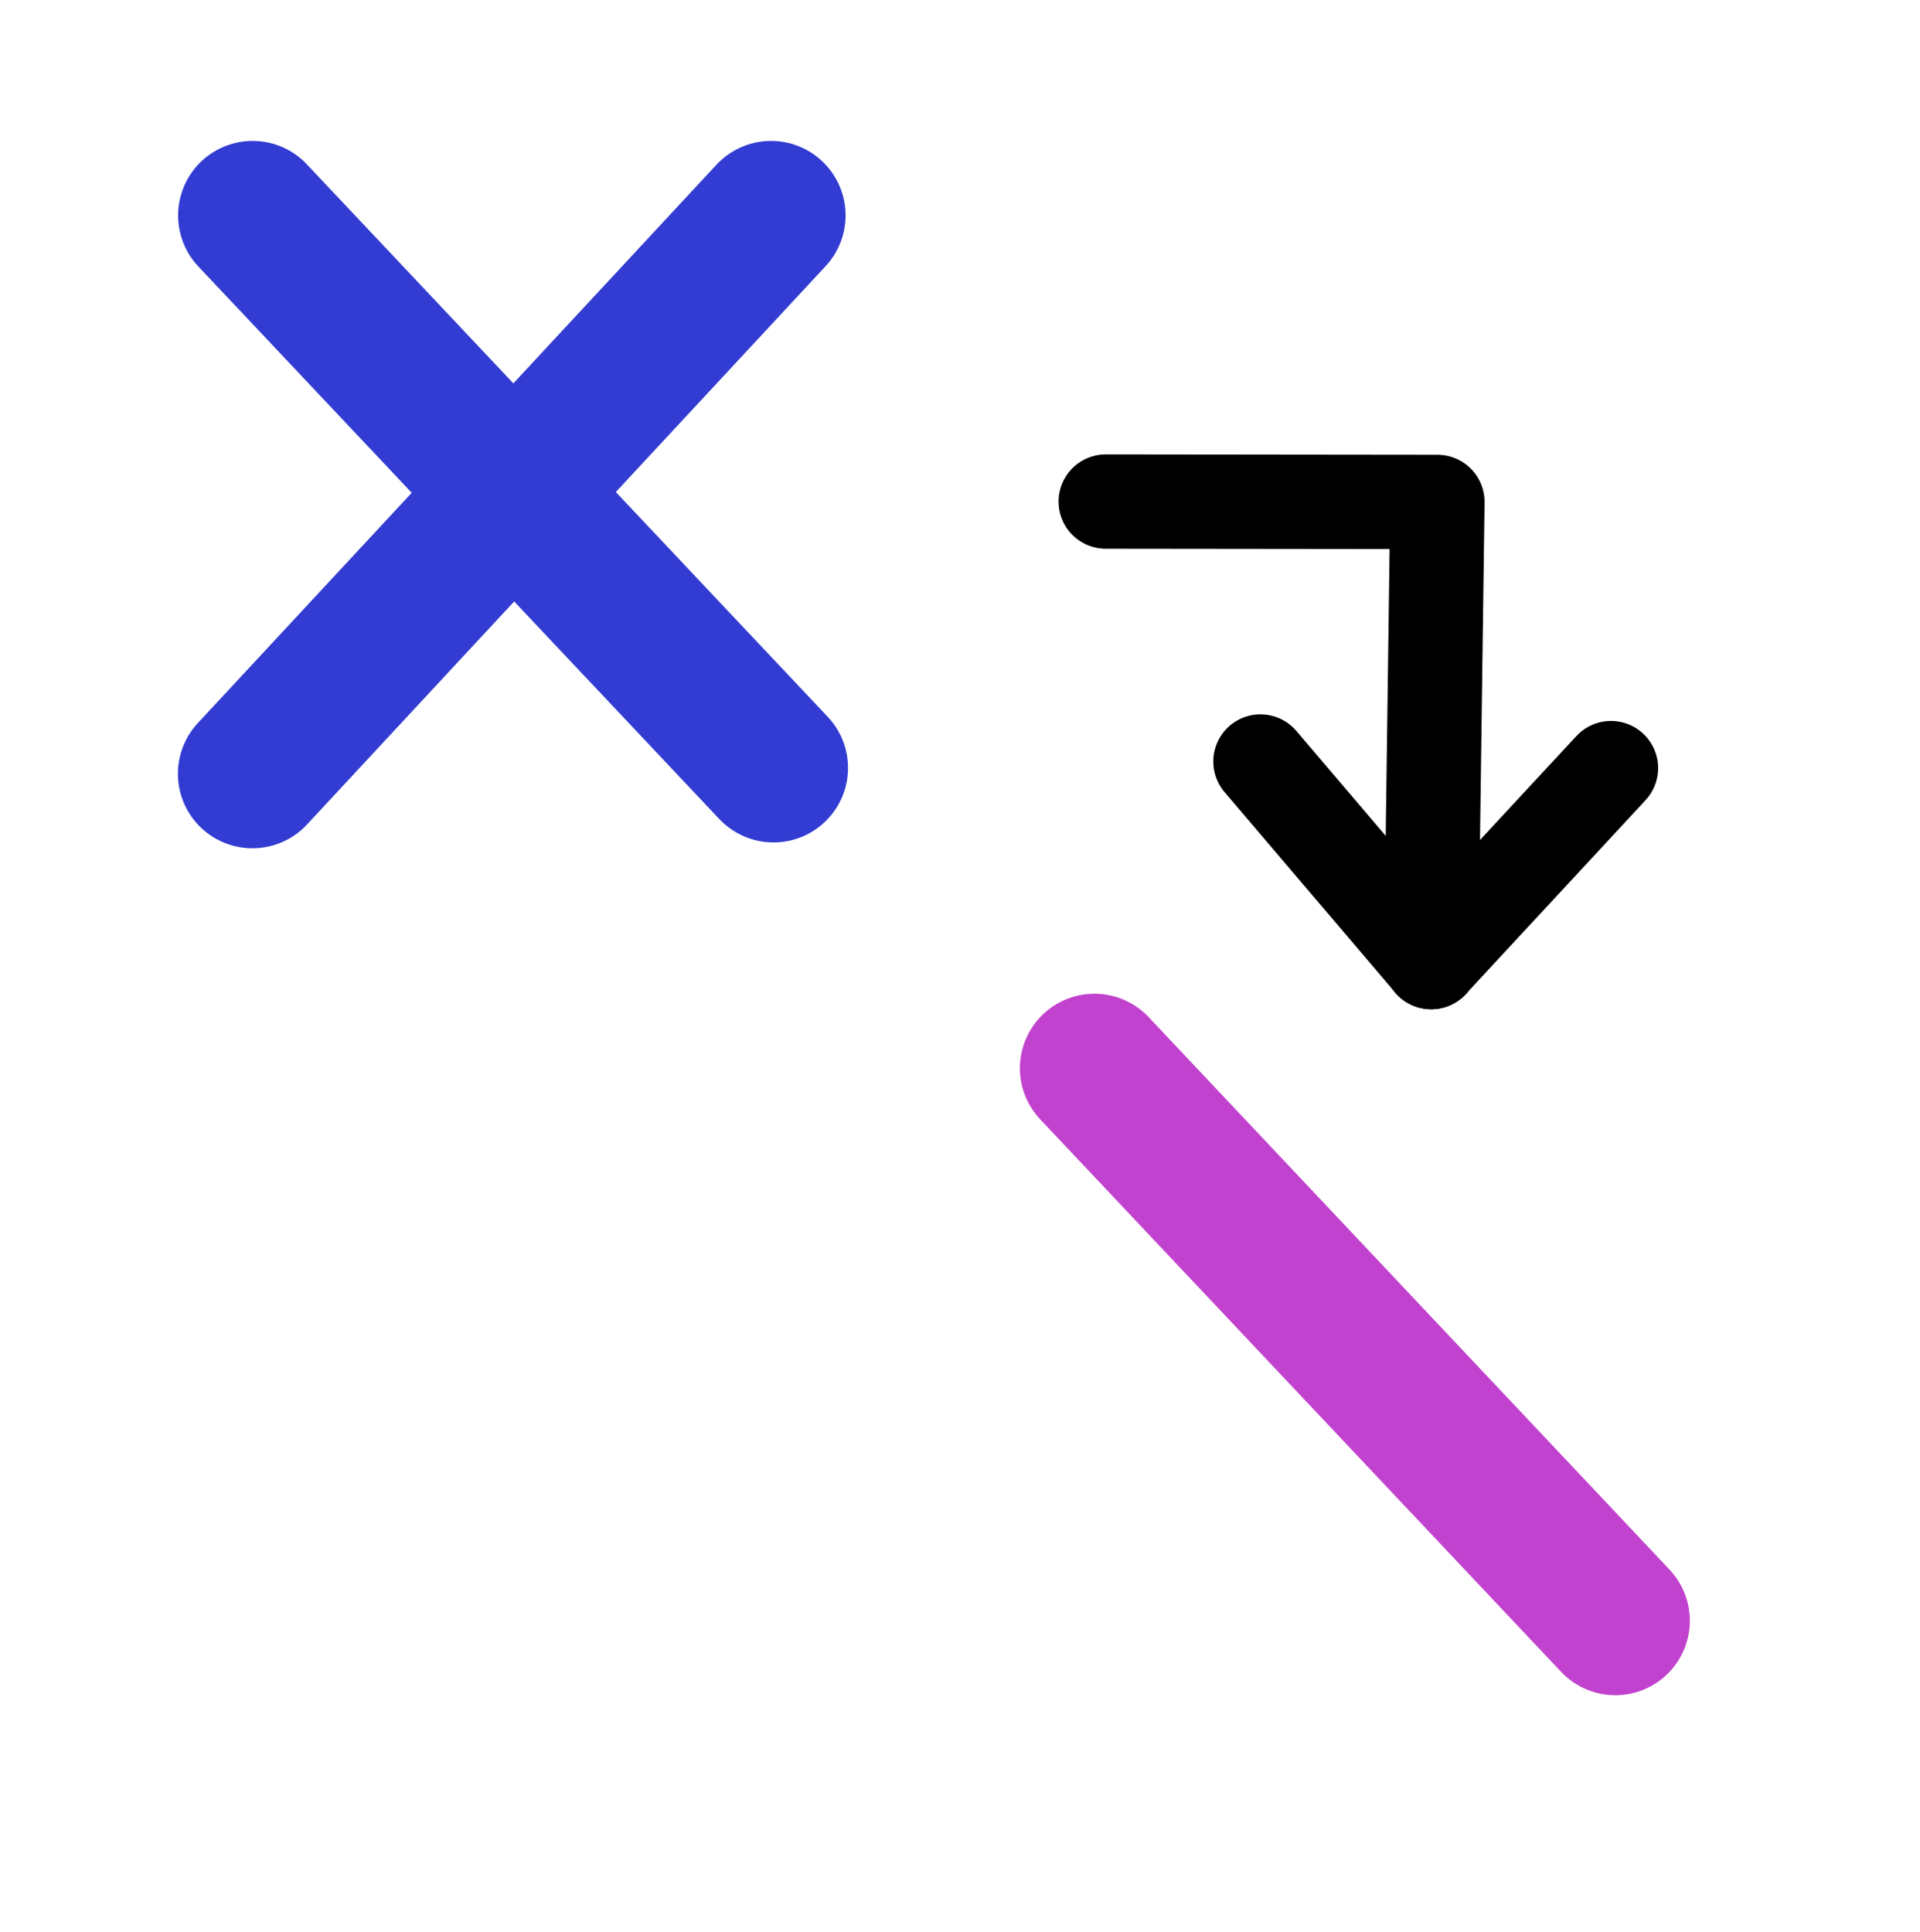 <?xml version="1.0" encoding="UTF-8" standalone="no"?>
<!-- Created with Inkscape (http://www.inkscape.org/) -->

<svg
   width="10.177mm"
   height="10.241mm"
   viewBox="0 0 10.177 10.241"
   version="1.1"
   id="svg3881"
   sodipodi:docname="change-stitch-type.svg"
   inkscape:version="1.1.2 (0a00cf5339, 2022-02-04)"
   xmlns:inkscape="http://www.inkscape.org/namespaces/inkscape"
   xmlns:sodipodi="http://sodipodi.sourceforge.net/DTD/sodipodi-0.dtd"
   xmlns="http://www.w3.org/2000/svg"
   xmlns:svg="http://www.w3.org/2000/svg">
  <sodipodi:namedview
     id="namedview3883"
     pagecolor="#ffffff"
     bordercolor="#cccccc"
     borderopacity="1"
     inkscape:pageshadow="0"
     inkscape:pageopacity="1"
     inkscape:pagecheckerboard="0"
     inkscape:document-units="mm"
     showgrid="false"
     inkscape:zoom="13.431095"
     inkscape:cx="44.672456"
     inkscape:cy="21.815049"
     inkscape:window-width="1920"
     inkscape:window-height="1043"
     inkscape:window-x="0"
     inkscape:window-y="0"
     inkscape:window-maximized="1"
     inkscape:current-layer="layer1" />
  <defs
     id="defs3878">
    <marker
       style="overflow:visible"
       id="Arrow2Mend"
       refX="0"
       refY="0"
       orient="auto"
       inkscape:stockid="Arrow2Mend"
       inkscape:isstock="true">
      <path
         transform="scale(-0.6)"
         d="M 8.719,4.034 -2.207,0.016 8.719,-4.002 c -1.745,2.372 -1.735,5.617 -6e-7,8.035 z"
         style="fill:context-stroke;fill-rule:evenodd;stroke:context-stroke;stroke-width:0.625;stroke-linejoin:round"
         id="path15395" />
    </marker>
    <marker
       style="overflow:visible"
       id="Arrow2Mend-2"
       refX="0"
       refY="0"
       orient="auto"
       inkscape:stockid="Arrow2Mend"
       inkscape:isstock="true">
      <path
         transform="scale(-0.6)"
         d="M 8.719,4.034 -2.207,0.016 8.719,-4.002 c -1.745,2.372 -1.735,5.617 -6e-7,8.035 z"
         style="fill:context-stroke;fill-rule:evenodd;stroke:context-stroke;stroke-width:0.625;stroke-linejoin:round"
         id="path15395-3" />
    </marker>
  </defs>
  <g
     inkscape:label="Layer 1"
     inkscape:groupmode="layer"
     id="layer1"
     transform="translate(-30.407,-3.768)">
    <rect
       style="fill:none;fill-opacity:1;stroke:none;stroke-width:0.304;stroke-linejoin:miter;stroke-miterlimit:4;stroke-dasharray:none;stroke-opacity:1"
       id="rect33464-37-5-6"
       width="10.177"
       height="10.241"
       x="30.407"
       y="3.768" />
    <path
       style="fill:none;stroke:#323cd2;stroke-width:0.79;stroke-linecap:round;stroke-linejoin:miter;stroke-miterlimit:4;stroke-dasharray:none;stroke-opacity:1"
       d="m 31.746,4.91 2.761,2.929 v 0 0"
       id="path1181-9-2"
       sodipodi:nodetypes="cccc" />
    <path
       style="fill:none;stroke:#c142ce;stroke-width:0.79;stroke-linecap:round;stroke-linejoin:miter;stroke-miterlimit:4;stroke-dasharray:none;stroke-opacity:1"
       d="m 36.208,9.431 2.761,2.929 v 0 0"
       id="path1181-9-2-8"
       sodipodi:nodetypes="cccc" />
    <path
       style="fill:none;stroke:#323cd2;stroke-width:0.79;stroke-linecap:round;stroke-linejoin:miter;stroke-miterlimit:4;stroke-dasharray:none;stroke-opacity:1"
       d="m 34.494,4.91 -2.749,2.96"
       id="path1183-2-2" />
    <path
       style="fill:none;stroke:#000000;stroke-width:0.5;stroke-linecap:round;stroke-linejoin:round;stroke-opacity:1;stroke-miterlimit:4;stroke-dasharray:none"
       d="m 36.268,6.427 1.758,0.002 -0.033,2.437 v 0.002 0"
       id="path985" />
    <path
       style="fill:none;stroke:#000000;stroke-width:0.5;stroke-linecap:round;stroke-linejoin:round;stroke-opacity:1;stroke-miterlimit:4;stroke-dasharray:none"
       d="m 38.946,7.84 -0.953,1.028 v 0"
       id="path987" />
    <path
       style="fill:none;stroke:#000000;stroke-width:0.5;stroke-linecap:round;stroke-linejoin:round;stroke-opacity:1;stroke-miterlimit:4;stroke-dasharray:none"
       d="m 37.088,7.805 0.905,1.063"
       id="path989" />
  </g>
</svg>
